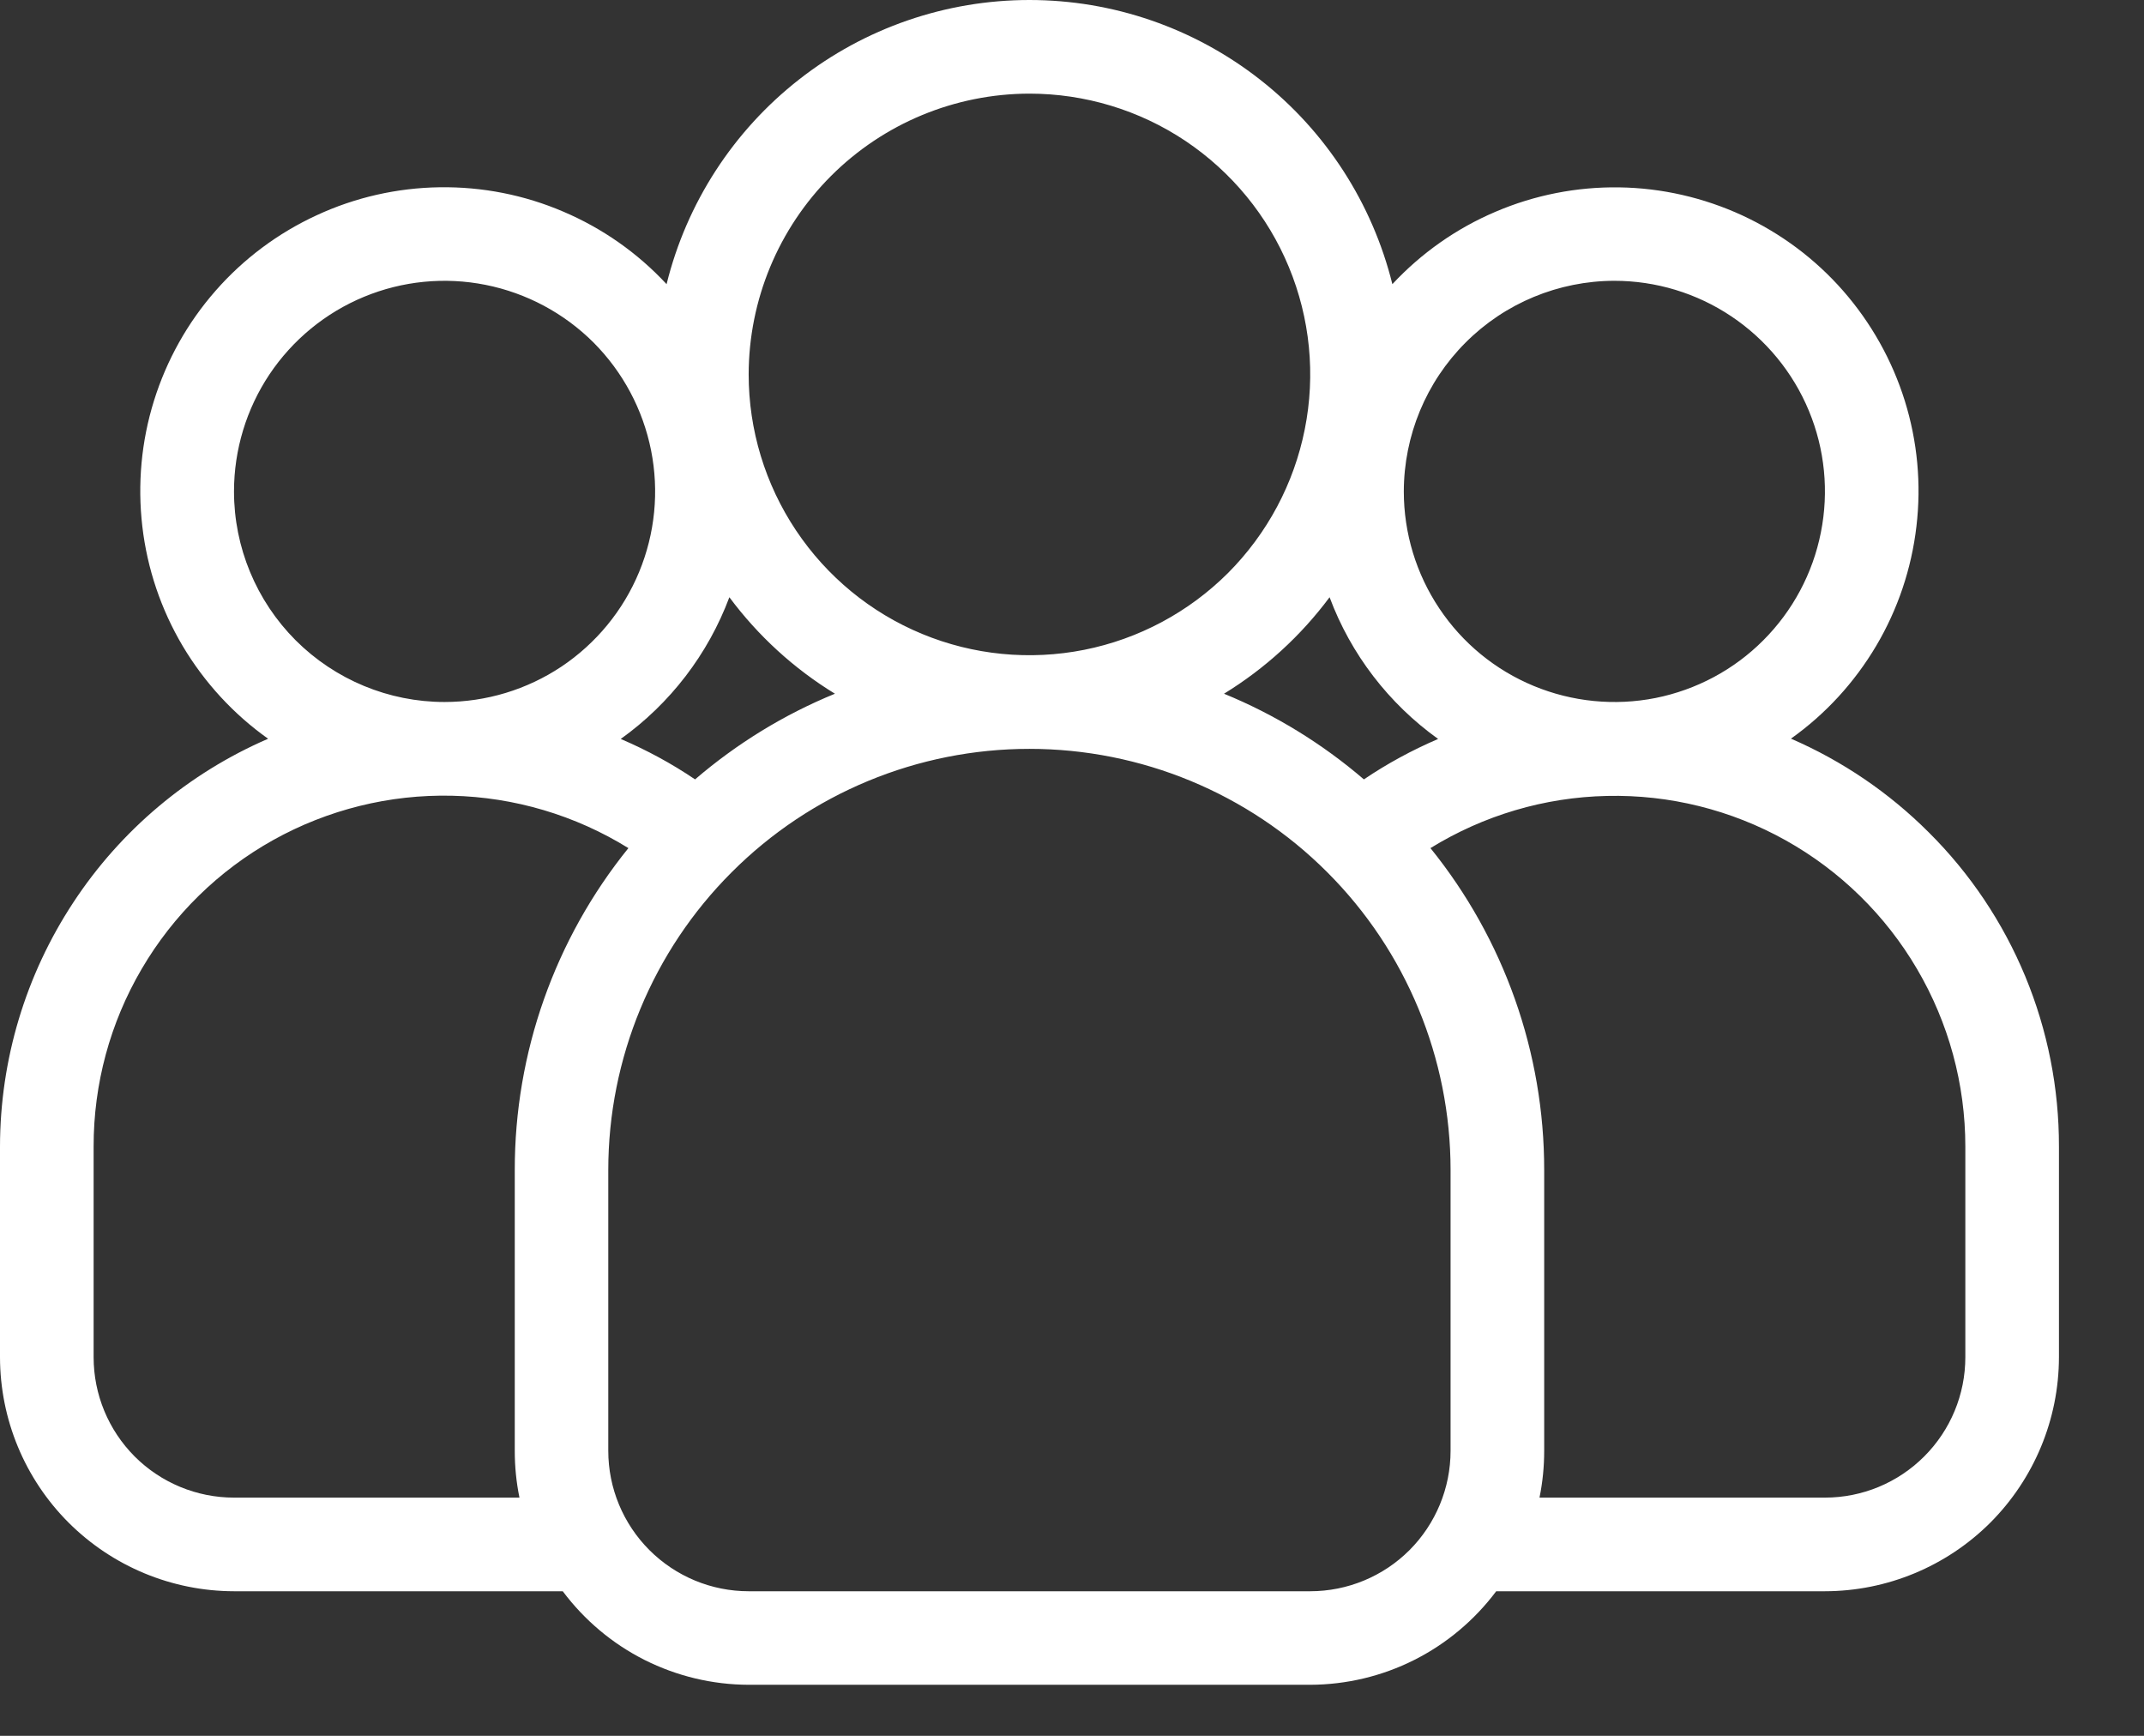 <svg width="21" height="17" viewBox="0 0 21 17" fill="none" xmlns="http://www.w3.org/2000/svg">
<rect x="0" y="0" width="21" height="17" fill="#333333" stroke="none"/>
<path d="M18.891 8.151C18.503 7.763 18.045 7.452 17.542 7.234C17.881 6.993 18.165 6.683 18.377 6.325C18.589 5.967 18.723 5.568 18.771 5.155C18.82 4.741 18.781 4.323 18.657 3.925C18.533 3.528 18.327 3.161 18.053 2.848C17.779 2.535 17.442 2.284 17.064 2.109C16.686 1.935 16.276 1.841 15.86 1.835C15.444 1.829 15.031 1.91 14.648 2.074C14.265 2.237 13.921 2.479 13.638 2.783C13.441 1.989 12.985 1.283 12.341 0.779C11.696 0.274 10.902 0 10.083 0C9.265 0 8.47 0.274 7.826 0.779C7.182 1.283 6.725 1.989 6.529 2.783C6.246 2.478 5.901 2.236 5.518 2.073C5.136 1.909 4.723 1.828 4.306 1.834C3.89 1.84 3.479 1.933 3.102 2.108C2.724 2.282 2.386 2.534 2.112 2.847C1.837 3.16 1.632 3.527 1.508 3.925C1.384 4.323 1.346 4.742 1.394 5.155C1.442 5.569 1.577 5.968 1.789 6.326C2.002 6.684 2.287 6.994 2.626 7.235C1.847 7.572 1.183 8.13 0.717 8.84C0.25 9.55 0.001 10.38 0 11.229V13.292C0.001 13.9 0.242 14.482 0.672 14.912C1.102 15.341 1.684 15.583 2.292 15.584H5.512C5.724 15.867 5.998 16.098 6.314 16.257C6.631 16.416 6.979 16.499 7.333 16.5H12.833C13.187 16.499 13.536 16.416 13.852 16.257C14.168 16.098 14.443 15.867 14.655 15.584H17.875C18.483 15.583 19.065 15.341 19.495 14.912C19.924 14.482 20.166 13.9 20.167 13.292V11.229C20.168 10.658 20.056 10.091 19.837 9.562C19.618 9.034 19.297 8.554 18.891 8.151ZM15.812 2.75C16.22 2.75 16.619 2.871 16.958 3.098C17.297 3.325 17.562 3.647 17.718 4.024C17.874 4.4 17.915 4.815 17.835 5.215C17.756 5.615 17.559 5.983 17.271 6.271C16.983 6.56 16.615 6.756 16.215 6.836C15.815 6.915 15.4 6.874 15.023 6.718C14.646 6.562 14.324 6.298 14.098 5.959C13.871 5.62 13.75 5.221 13.75 4.813C13.751 4.266 13.968 3.742 14.355 3.355C14.741 2.968 15.266 2.751 15.812 2.75ZM13.359 7.633C12.95 7.282 12.487 6.998 11.989 6.794C12.39 6.548 12.742 6.227 13.023 5.849C13.231 6.407 13.602 6.89 14.086 7.237C13.832 7.346 13.588 7.478 13.359 7.633ZM10.083 0.917C10.627 0.917 11.159 1.078 11.611 1.38C12.063 1.683 12.416 2.112 12.624 2.615C12.832 3.117 12.887 3.67 12.78 4.204C12.674 4.737 12.412 5.227 12.028 5.612C11.643 5.996 11.153 6.258 10.62 6.364C10.086 6.47 9.533 6.416 9.031 6.208C8.528 6 8.099 5.647 7.797 5.195C7.495 4.743 7.333 4.211 7.333 3.667C7.334 2.938 7.624 2.239 8.14 1.723C8.655 1.208 9.354 0.918 10.083 0.917ZM6.808 7.633C6.579 7.478 6.335 7.346 6.08 7.237C6.565 6.89 6.935 6.407 7.144 5.849C7.425 6.227 7.776 6.548 8.178 6.794C7.679 6.998 7.217 7.282 6.808 7.633ZM2.292 4.813C2.292 4.405 2.413 4.006 2.639 3.667C2.866 3.328 3.188 3.063 3.565 2.907C3.942 2.751 4.356 2.71 4.757 2.79C5.157 2.87 5.524 3.066 5.813 3.354C6.101 3.643 6.297 4.01 6.377 4.41C6.457 4.811 6.416 5.225 6.26 5.602C6.104 5.979 5.839 6.301 5.5 6.528C5.161 6.754 4.762 6.875 4.354 6.875C3.807 6.875 3.283 6.657 2.896 6.271C2.51 5.884 2.292 5.36 2.292 4.813ZM2.292 14.667C1.927 14.667 1.577 14.522 1.319 14.264C1.062 14.006 0.917 13.657 0.917 13.292V11.229C0.916 10.618 1.078 10.017 1.388 9.489C1.697 8.961 2.142 8.525 2.676 8.227C3.211 7.929 3.815 7.779 4.427 7.793C5.038 7.807 5.635 7.984 6.155 8.306C5.434 9.198 5.041 10.311 5.042 11.459V14.209C5.042 14.363 5.057 14.516 5.088 14.667H2.292ZM14.208 14.209C14.208 14.573 14.063 14.923 13.806 15.181C13.548 15.439 13.198 15.584 12.833 15.584H7.333C6.969 15.584 6.619 15.439 6.361 15.181C6.103 14.923 5.958 14.573 5.958 14.209V11.459C5.958 10.365 6.393 9.315 7.167 8.542C7.94 7.768 8.989 7.334 10.083 7.334C11.177 7.334 12.227 7.768 13 8.542C13.774 9.315 14.208 10.365 14.208 11.459V14.209ZM19.25 13.292C19.25 13.657 19.105 14.006 18.847 14.264C18.589 14.522 18.24 14.667 17.875 14.667H15.079C15.11 14.516 15.125 14.363 15.125 14.209V11.459C15.126 10.311 14.732 9.198 14.011 8.306C14.532 7.985 15.128 7.808 15.74 7.795C16.351 7.781 16.955 7.931 17.489 8.229C18.023 8.527 18.468 8.963 18.777 9.49C19.087 10.018 19.25 10.618 19.25 11.229V13.292Z" fill="white"/>
</svg>
